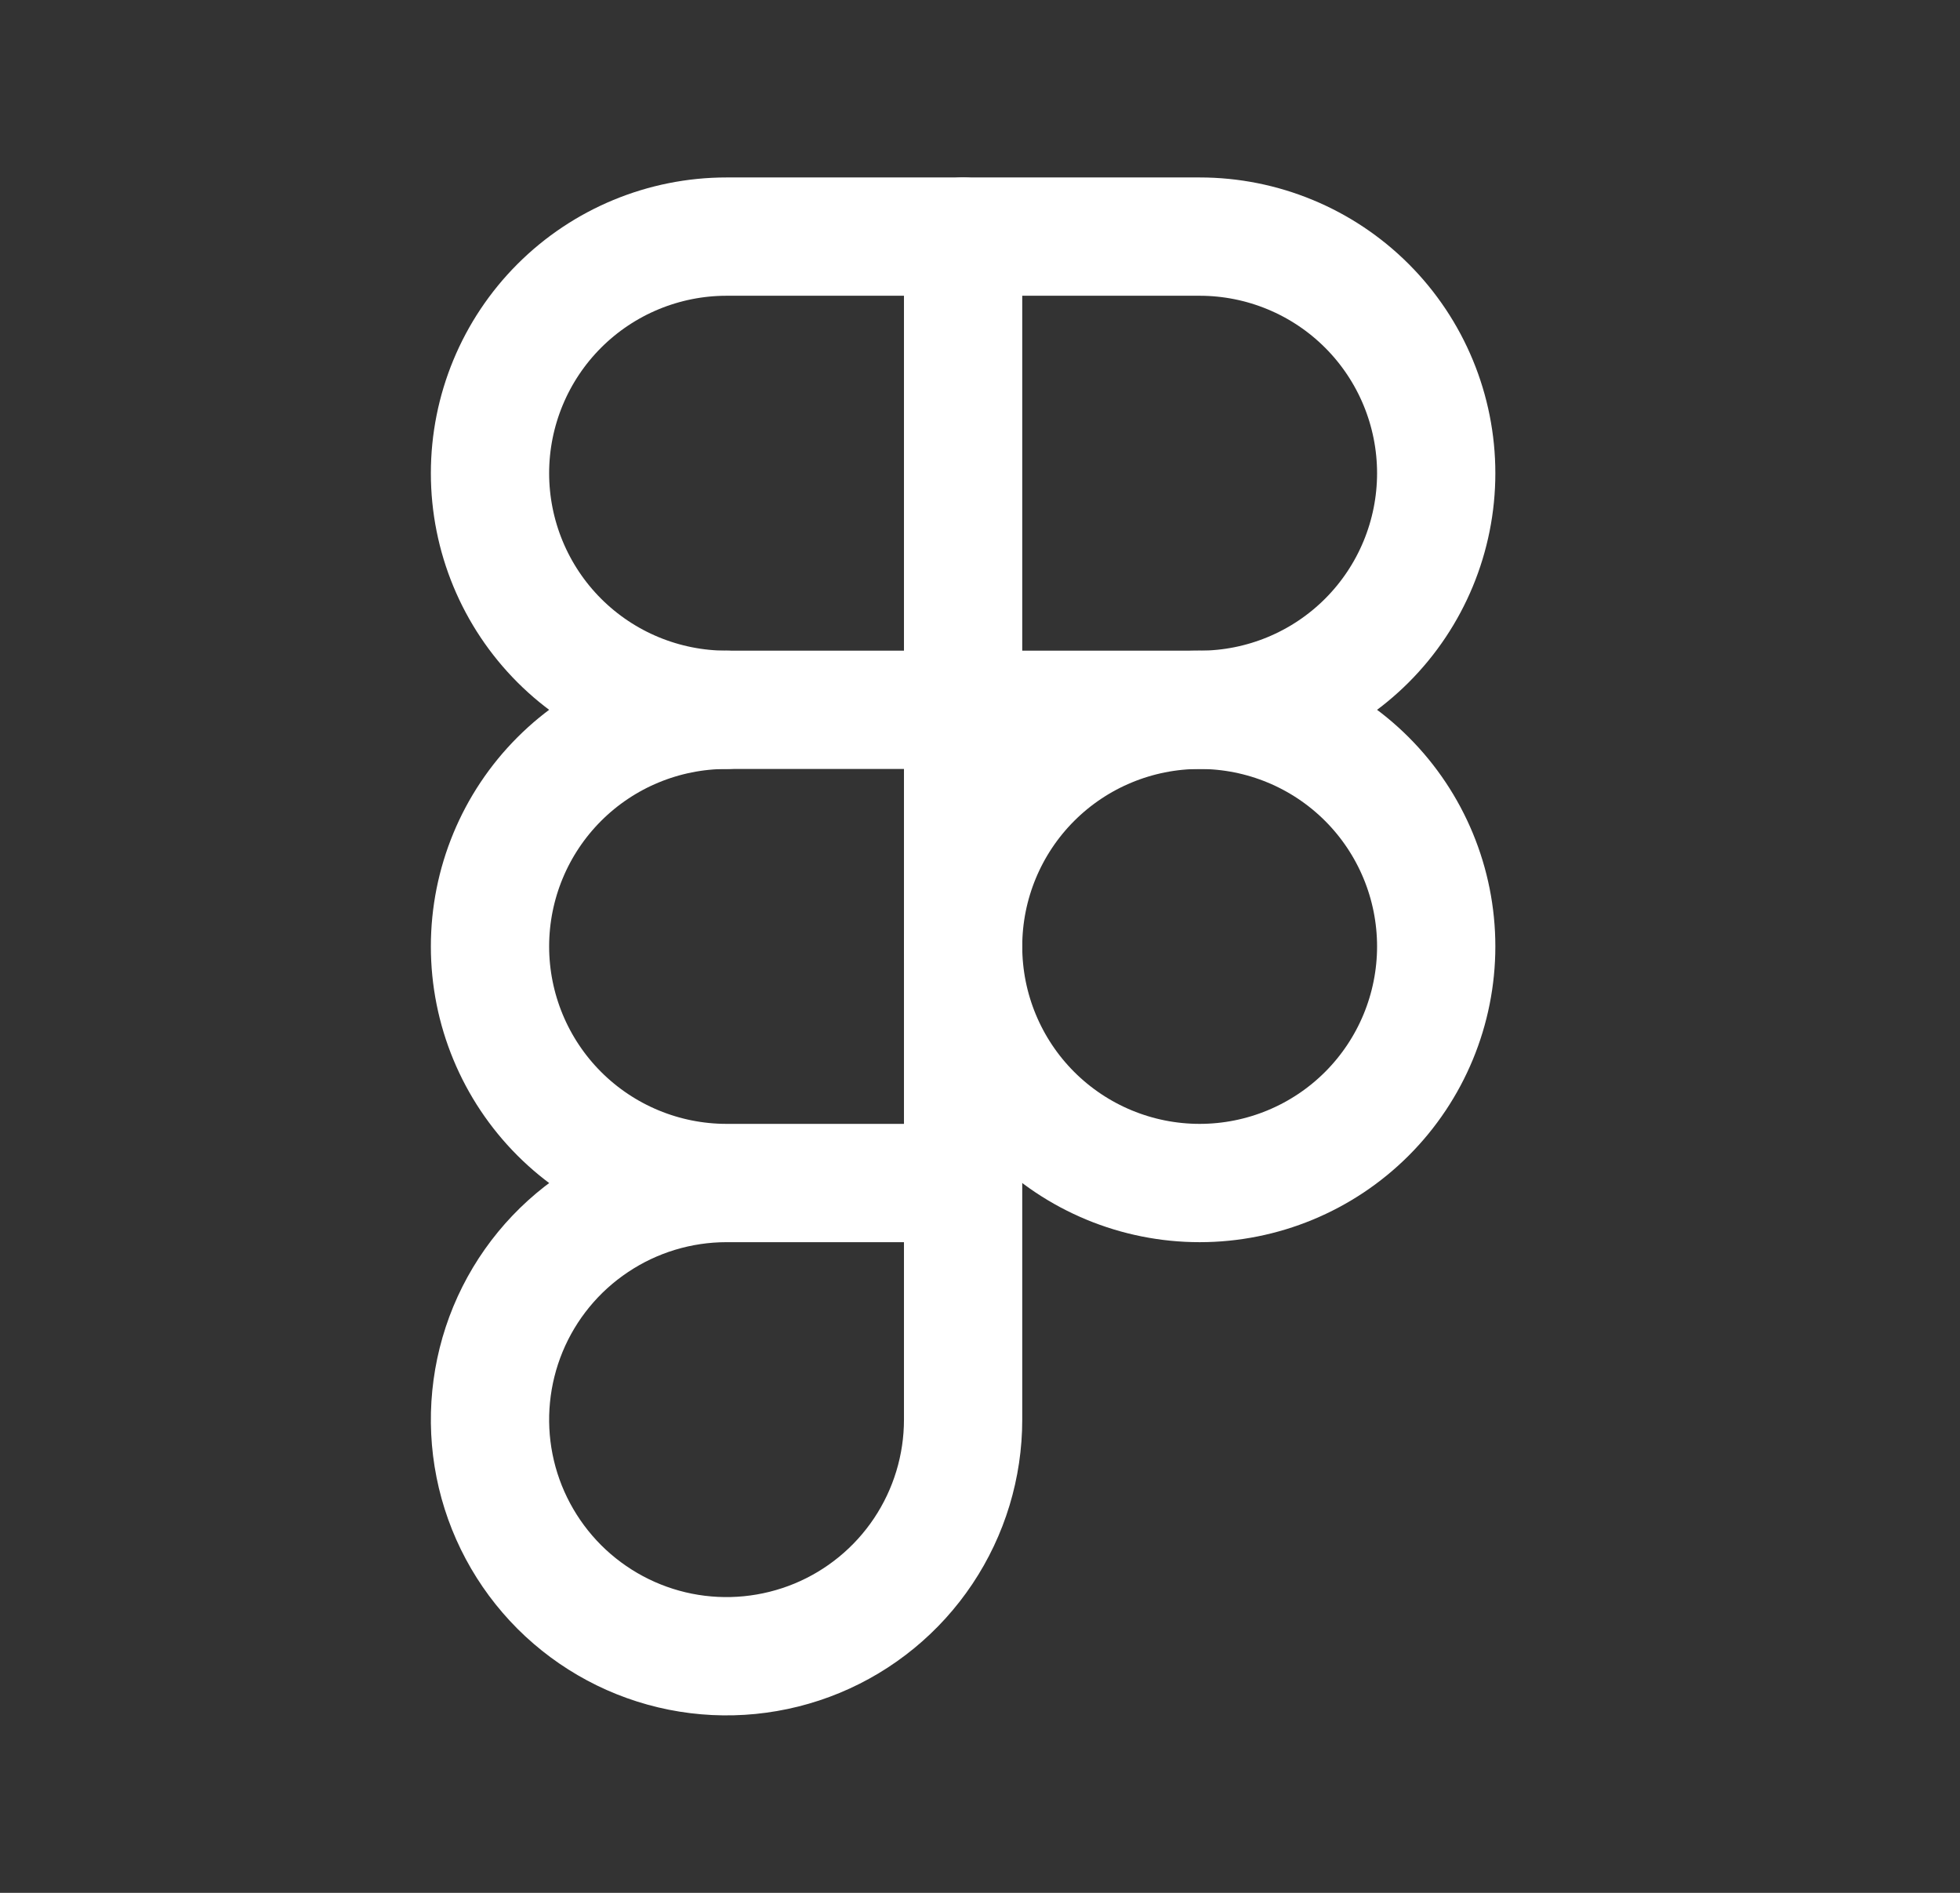 <svg xmlns="http://www.w3.org/2000/svg" width="29" height="28" viewBox="0 0 29 28" fill="none"><rect x="0" y="0" width="29" height="28" fill="#333333" stroke="none"/><path d="M14.25 14C14.25 14.928 14.619 15.819 15.275 16.475C15.931 17.131 16.822 17.5 17.75 17.5C18.678 17.5 19.569 17.131 20.225 16.475C20.881 15.819 21.25 14.928 21.25 14C21.25 13.072 20.881 12.181 20.225 11.525C19.569 10.869 18.678 10.5 17.75 10.5C16.822 10.5 15.931 10.869 15.275 11.525C14.619 12.181 14.25 13.072 14.25 14Z" stroke="white" stroke-width="1.75" stroke-linecap="round" stroke-linejoin="round"></path><path d="M7.25 7C7.25 6.072 7.619 5.181 8.275 4.525C8.931 3.869 9.822 3.5 10.75 3.5H17.75C18.678 3.5 19.569 3.869 20.225 4.525C20.881 5.181 21.25 6.072 21.25 7C21.25 7.928 20.881 8.819 20.225 9.475C19.569 10.131 18.678 10.5 17.75 10.5H10.75C9.822 10.5 8.931 10.131 8.275 9.475C7.619 8.819 7.25 7.928 7.25 7Z" stroke="white" stroke-width="1.75" stroke-linecap="round" stroke-linejoin="round"></path><path d="M10.75 10.5C9.822 10.5 8.931 10.869 8.275 11.525C7.619 12.181 7.25 13.072 7.25 14C7.25 14.928 7.619 15.819 8.275 16.475C8.931 17.131 9.822 17.5 10.75 17.5M10.75 17.5H14.25M10.75 17.5C10.058 17.5 9.381 17.705 8.806 18.09C8.23 18.474 7.781 19.021 7.516 19.661C7.252 20.3 7.182 21.004 7.317 21.683C7.452 22.362 7.786 22.985 8.275 23.475C8.765 23.964 9.388 24.298 10.067 24.433C10.746 24.568 11.45 24.498 12.089 24.234C12.729 23.969 13.276 23.52 13.66 22.945C14.045 22.369 14.25 21.692 14.25 21V3.5" stroke="white" stroke-width="1.75" stroke-linecap="round" stroke-linejoin="round"></path></svg>